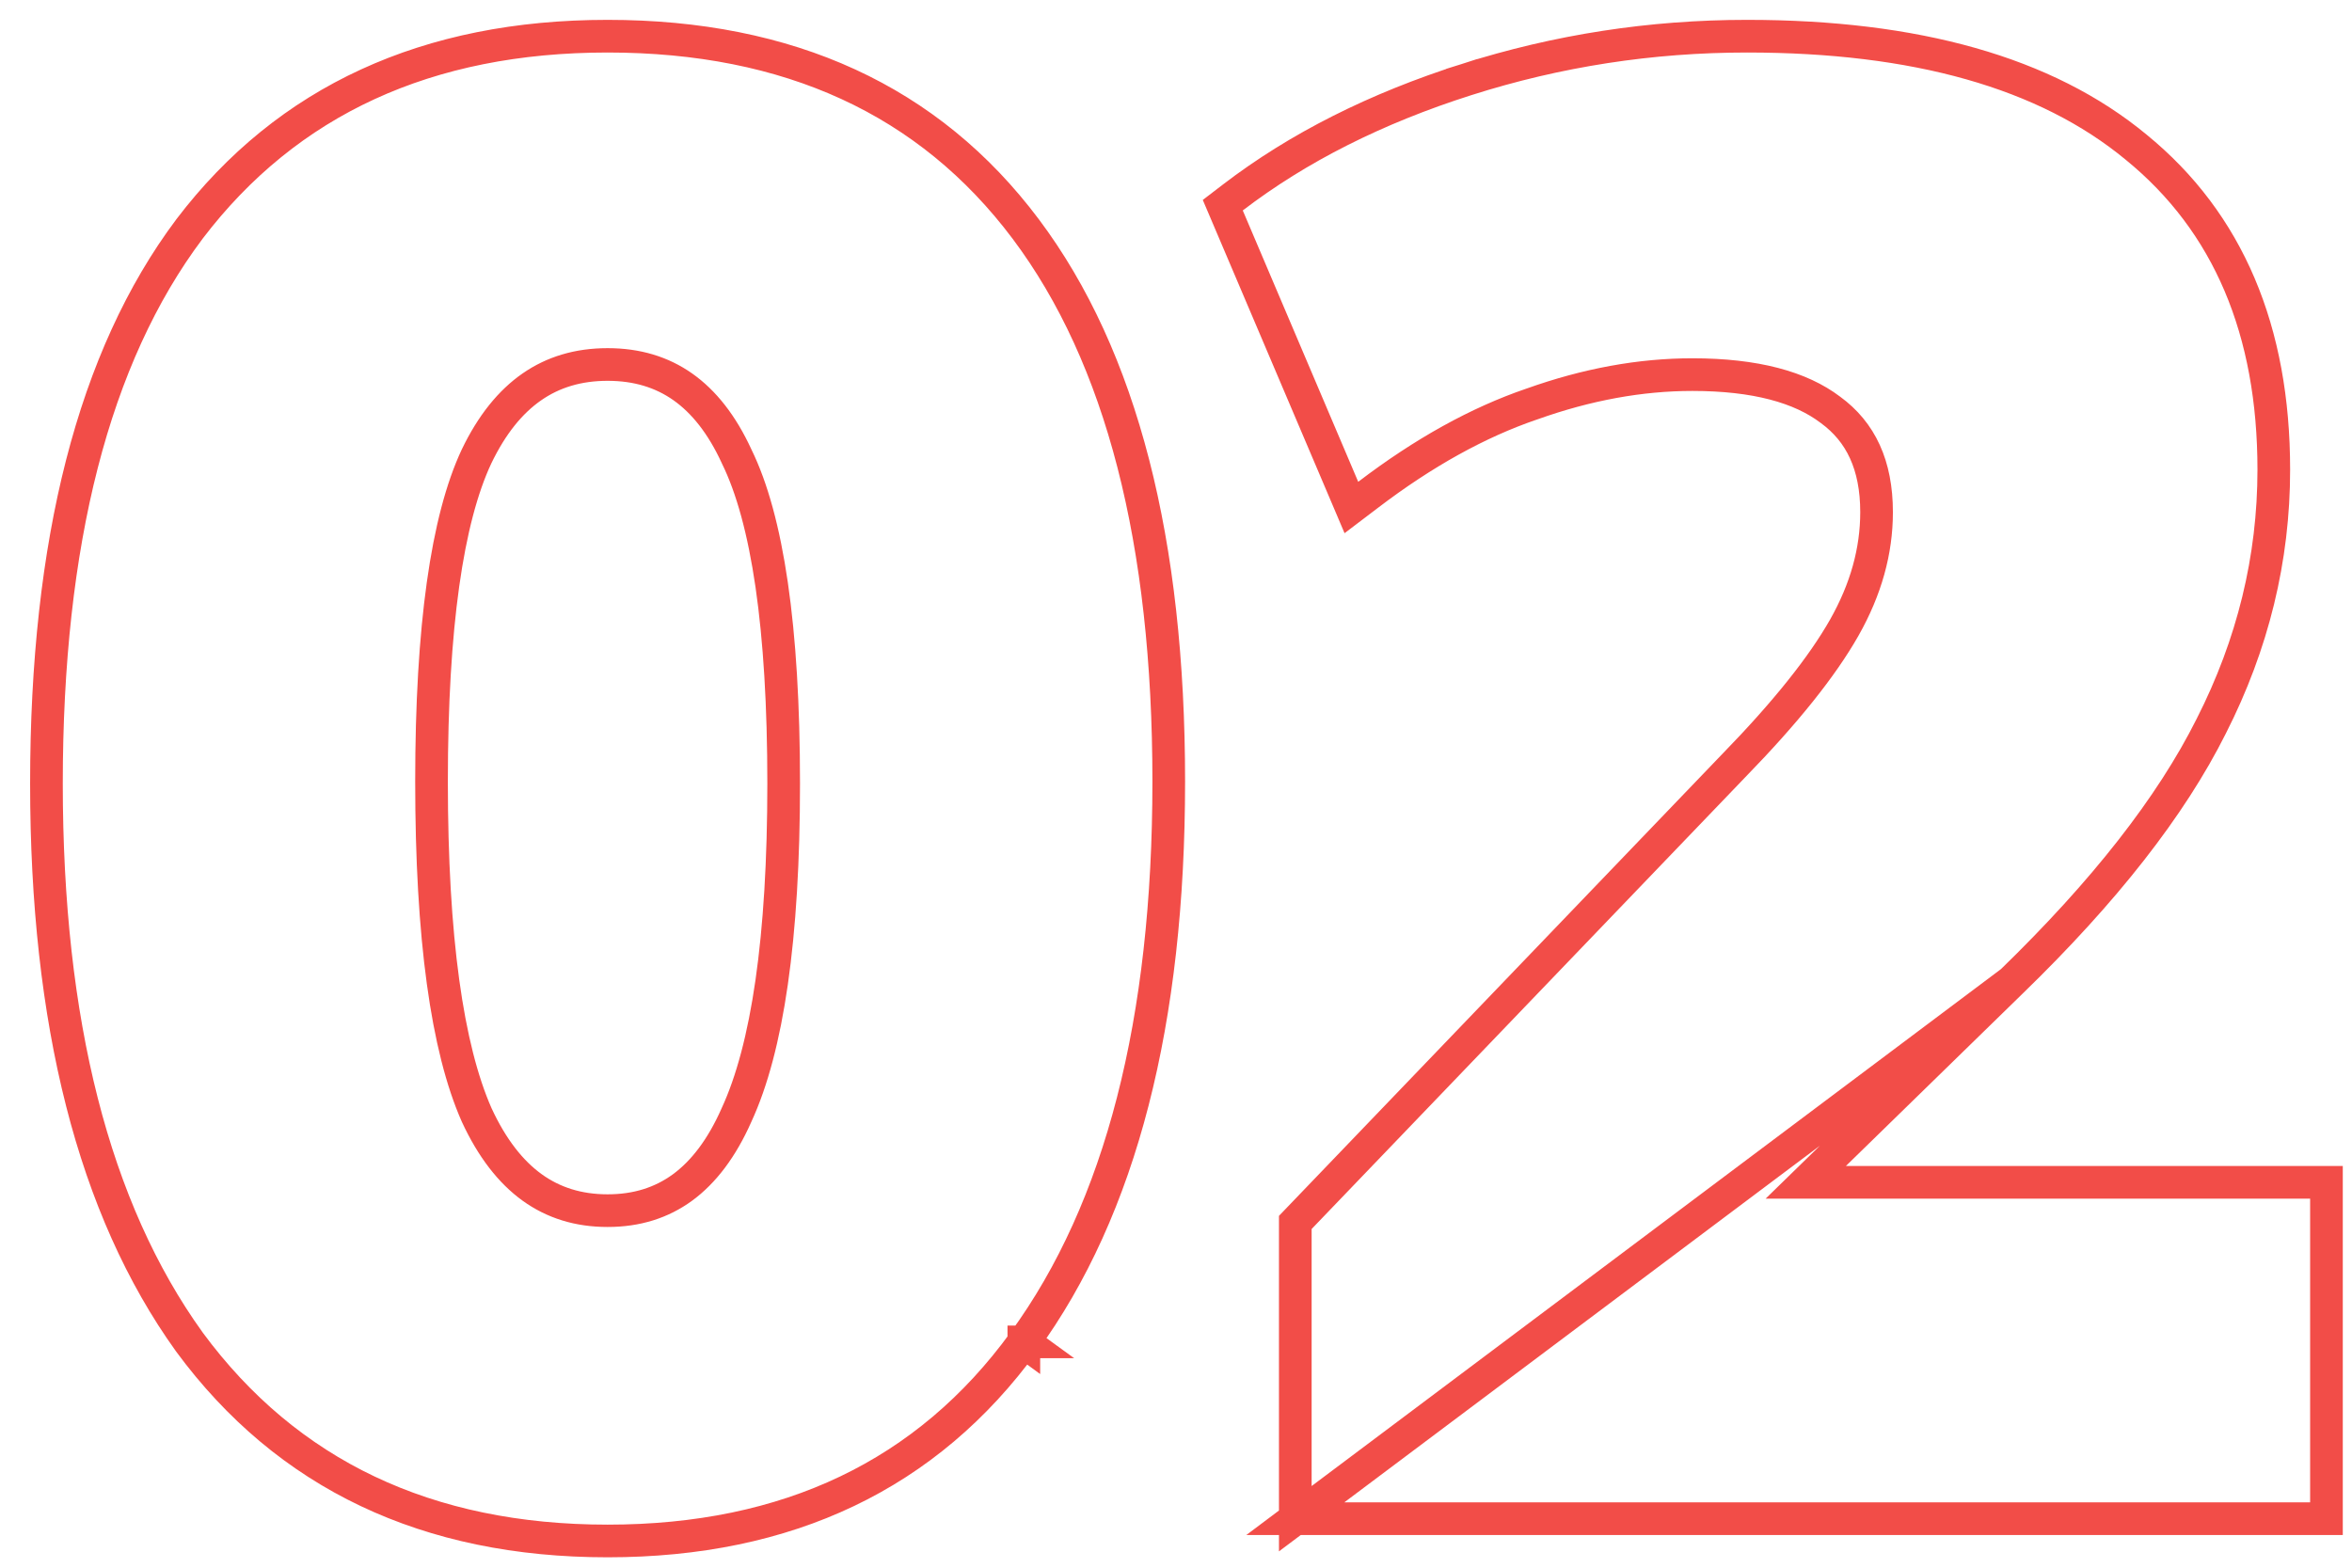 <?xml version="1.0" encoding="UTF-8"?> <svg xmlns="http://www.w3.org/2000/svg" width="72" height="48" viewBox="0 0 72 48" fill="none"><path d="M31.342 41.086C34.321 37.001 35.778 31.26 35.778 23.928C35.778 16.599 34.343 10.936 31.4 7.012C28.439 3.065 24.147 1.108 18.6 1.108C13.093 1.108 8.803 3.066 5.802 7.009L5.802 7.009L5.8 7.012C2.856 10.937 1.422 16.621 1.422 23.99C1.422 31.28 2.858 36.999 5.794 41.084L5.794 41.084L5.797 41.089C8.796 45.157 13.086 47.182 18.6 47.182C24.113 47.182 28.385 45.157 31.342 41.086ZM31.342 41.086C31.342 41.086 31.342 41.086 31.343 41.086L30.938 40.792L31.342 41.087C31.342 41.087 31.342 41.086 31.342 41.086ZM39.652 46.5V46V37.63V37.429L39.791 37.284L53.059 23.458L53.062 23.455C54.66 21.816 55.784 20.404 56.457 19.218C57.122 18.044 57.446 16.868 57.446 15.682C57.446 14.238 56.96 13.225 56.039 12.552L56.031 12.546L56.031 12.546C55.12 11.854 53.737 11.47 51.808 11.47C50.218 11.47 48.58 11.768 46.892 12.371L46.885 12.373L46.885 12.373C45.251 12.931 43.583 13.853 41.881 15.15L41.369 15.539L41.118 14.948L37.584 6.64L37.432 6.283L37.74 6.047C39.735 4.519 42.124 3.316 44.898 2.434L45.05 2.91L44.898 2.434C47.676 1.55 50.538 1.108 53.482 1.108C58.627 1.108 62.624 2.215 65.394 4.508C68.218 6.812 69.606 10.129 69.606 14.38C69.606 17.107 68.966 19.726 67.692 22.232C66.46 24.696 64.414 27.302 61.581 30.052L39.652 46.5ZM39.652 46.5H40.152H70.718H71.218V46V36.7V36.2H70.718H55.279L61.58 30.053L39.652 46.5ZM22.548 34.135L22.548 34.135L22.545 34.142C22.095 35.159 21.538 35.886 20.893 36.359C20.253 36.827 19.496 37.068 18.6 37.068C17.704 37.068 16.941 36.827 16.289 36.357C15.633 35.883 15.062 35.155 14.592 34.138C13.687 32.089 13.21 28.708 13.21 23.928C13.21 19.185 13.688 15.893 14.588 13.975C15.056 13 15.625 12.301 16.281 11.846C16.933 11.393 17.7 11.16 18.6 11.16C19.5 11.16 20.26 11.393 20.901 11.844C21.545 12.298 22.1 12.995 22.548 13.969L22.548 13.969L22.553 13.98C23.491 15.895 23.99 19.204 23.99 23.99C23.99 28.73 23.492 32.089 22.548 34.135Z" stroke="#F24D48"></path></svg> 